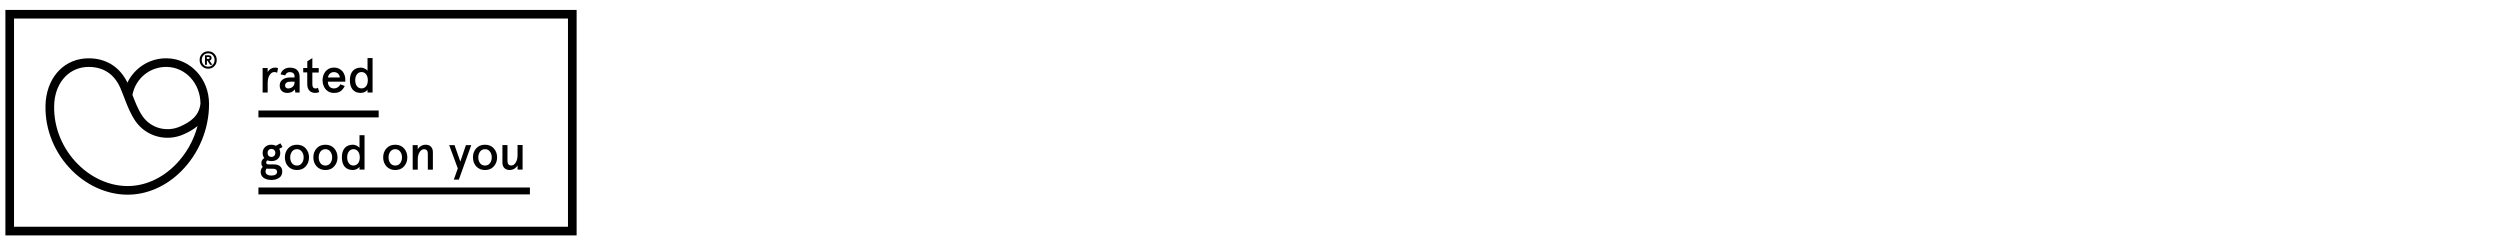 <?xml version="1.0" encoding="utf-8"?>
<!-- Generator: Adobe Illustrator 27.2.0, SVG Export Plug-In . SVG Version: 6.00 Build 0)  -->
<svg version="1.1" id="Layer_1" xmlns="http://www.w3.org/2000/svg" xmlns:xlink="http://www.w3.org/1999/xlink" x="0px" y="0px"
	 viewBox="0 0 1000 100" style="enable-background:new 0 0 1000 100;" xml:space="preserve">
<g>
	<g>
		<g>
			<path d="M51.06,77.87c-8.5,0-17-3.92-23.33-10.77c-6.76-7.31-10.2-17.06-9.43-26.73c0.99-10.21,7.9-17.05,17.18-17.05
				c6.98,0,12.44,3.45,15.49,9.73c2.84-5.94,9.01-9.91,15.91-9.73c9.36,0.22,16.72,8.21,16.74,18.19
				c0.02,10.03-4.02,19.83-11.09,26.93C66.46,74.53,58.83,77.87,51.06,77.87z M35.49,26.77c-7.42,0-12.93,5.59-13.74,13.9
				c-0.69,8.69,2.41,17.48,8.52,24.09c5.67,6.14,13.24,9.66,20.79,9.66c6.85,0,13.61-2.99,19.03-8.42c4.31-4.32,7.38-9.75,8.93-15.6
				c-1.71,1.46-3.68,2.48-5.51,3.31c-6.94,3.12-15.07,0.9-19.34-5.28c-1.99-2.89-3.27-6.21-4.5-9.42c-0.07-0.2-0.15-0.39-0.22-0.59
				l-0.05-0.01c0-0.02,0.01-0.06,0.01-0.08c-0.41-1.07-0.82-2.1-1.25-3.1C45.77,29.7,41.39,26.77,35.49,26.77z M52.98,37.97
				c1.14,2.97,2.32,6.02,4.04,8.51c3.32,4.81,9.66,6.53,15.1,4.09c3.82-1.71,7.44-4,8.07-9.08c-0.03-8.08-5.9-14.54-13.37-14.72
				C59.99,26.6,54.2,31.37,52.98,37.97z"/>
		</g>
	</g>
	<g>
		<g>
			<path d="M79.85,24c0-0.99,0.32-1.82,0.98-2.48c0.66-0.67,1.47-1,2.45-1s1.79,0.33,2.44,1c0.66,0.67,0.98,1.49,0.98,2.48
				s-0.33,1.82-0.98,2.48c-0.66,0.67-1.47,1-2.44,1c-0.98,0-1.79-0.33-2.45-1C80.17,25.81,79.85,25,79.85,24z M80.71,24
				c0,0.76,0.24,1.39,0.71,1.91c0.47,0.51,1.09,0.76,1.85,0.76s1.38-0.25,1.85-0.76s0.71-1.15,0.71-1.91s-0.24-1.39-0.71-1.91
				c-0.47-0.51-1.09-0.76-1.85-0.76s-1.38,0.25-1.85,0.76C80.95,22.61,80.71,23.24,80.71,24z M84.07,25.91l-1.09-1.63h-0.22v1.63
				h-0.77V22.1h1.41c0.79,0,1.23,0.38,1.23,1.09c0,0.59-0.32,0.94-0.82,1.06l1.14,1.67h-0.89L84.07,25.91L84.07,25.91z M82.74,22.81
				v0.75h0.63c0.32,0,0.48-0.13,0.48-0.38s-0.16-0.38-0.48-0.38L82.74,22.81L82.74,22.81z"/>
		</g>
	</g>
	<g>
		<path d="M106.06,58.78c0.67-0.61,1.49-0.9,2.51-0.9c0.64,0,1.24,0.14,1.79,0.43l1.82-0.98l0.82,1.46l-1.32,0.74
			c0.29,0.48,0.43,1.03,0.43,1.63c0,1.01-0.33,1.82-0.99,2.41c-0.67,0.59-1.49,0.87-2.53,0.87c-0.56,0-1.09-0.09-1.58-0.29
			c-0.36,0.2-0.53,0.48-0.53,0.86c0,0.51,0.33,0.76,1.01,0.76h2.16c1.97,0,3.25,0.99,3.25,2.81c0,1.15-0.41,1.99-1.24,2.55
			c-0.83,0.57-1.84,0.85-3.07,0.85c-2.58,0-4.32-1.15-4.32-3.23c0-0.79,0.28-1.46,0.84-1.99c-0.37-0.37-0.56-0.9-0.56-1.54
			c0-0.87,0.39-1.54,1.18-1.99c-0.45-0.54-0.67-1.23-0.67-2.07C105.07,60.18,105.39,59.39,106.06,58.78z M107.63,67.5
			c-0.34,0-0.68-0.02-0.99-0.06c-0.29,0.29-0.43,0.7-0.43,1.18c0,0.99,0.9,1.6,2.38,1.6c1.4,0,2.24-0.54,2.24-1.48
			c0-0.84-0.54-1.24-1.62-1.24C109.22,67.5,107.63,67.5,107.63,67.5z M110.13,61.17c0-0.95-0.62-1.6-1.56-1.6
			c-0.92,0-1.54,0.64-1.54,1.6c0,0.95,0.62,1.6,1.54,1.6C109.51,62.77,110.13,62.12,110.13,61.17z"/>
		<path d="M113.95,62.95c0-1.43,0.43-2.63,1.3-3.6c0.87-0.98,2.07-1.46,3.53-1.46s2.63,0.48,3.51,1.46c0.87,0.98,1.32,2.18,1.32,3.6
			c0,1.43-0.45,2.63-1.32,3.6c-0.87,0.98-2.05,1.46-3.51,1.46s-2.64-0.48-3.53-1.46C114.37,65.57,113.95,64.36,113.95,62.95z
			 M116.08,62.95c0,0.9,0.23,1.68,0.7,2.32c0.48,0.64,1.15,0.95,1.99,0.95s1.49-0.31,1.97-0.95s0.72-1.43,0.72-2.32
			c0-0.9-0.23-1.66-0.72-2.3c-0.47-0.64-1.13-0.98-1.97-0.98s-1.49,0.33-1.99,0.98C116.33,61.29,116.08,62.05,116.08,62.95z"/>
		<path d="M125.34,62.95c0-1.43,0.43-2.63,1.3-3.6c0.87-0.98,2.07-1.46,3.53-1.46c1.46,0,2.63,0.48,3.51,1.46
			c0.87,0.98,1.32,2.18,1.32,3.6c0,1.43-0.45,2.63-1.32,3.6c-0.87,0.98-2.05,1.46-3.51,1.46s-2.64-0.48-3.53-1.46
			C125.76,65.57,125.34,64.36,125.34,62.95z M127.48,62.95c0,0.9,0.23,1.68,0.7,2.32c0.48,0.64,1.15,0.95,1.99,0.95
			c0.84,0,1.49-0.31,1.97-0.95s0.72-1.43,0.72-2.32c0-0.9-0.23-1.66-0.72-2.3c-0.47-0.64-1.13-0.98-1.97-0.98s-1.49,0.33-1.99,0.98
			C127.72,61.29,127.48,62.05,127.48,62.95z"/>
		<path d="M141.16,57.88c0.48,0,0.98,0.14,1.51,0.39s0.9,0.53,1.13,0.86v-5.06h2.02v13.77h-2.02v-1.13
			c-0.37,0.64-1.48,1.29-2.67,1.29c-2.86,0-4.38-1.87-4.38-5.07C136.73,59.82,138.27,57.88,141.16,57.88z M138.87,62.95
			c0,0.99,0.23,1.79,0.7,2.39c0.47,0.59,1.07,0.87,1.82,0.87c0.74,0,1.35-0.29,1.82-0.87c0.47-0.61,0.7-1.4,0.7-2.39
			s-0.23-1.79-0.7-2.38c-0.47-0.61-1.07-0.9-1.82-0.9c-0.74,0-1.35,0.29-1.82,0.9C139.11,61.16,138.87,61.95,138.87,62.95z"/>
		<path d="M153.27,62.95c0-1.43,0.43-2.63,1.3-3.6c0.87-0.98,2.07-1.46,3.53-1.46s2.63,0.48,3.51,1.46c0.87,0.98,1.32,2.18,1.32,3.6
			c0,1.43-0.45,2.63-1.32,3.6c-0.87,0.98-2.05,1.46-3.51,1.46s-2.64-0.48-3.53-1.46C153.7,65.57,153.27,64.36,153.27,62.95z
			 M155.42,62.95c0,0.9,0.23,1.68,0.7,2.32c0.48,0.64,1.15,0.95,1.99,0.95s1.49-0.31,1.97-0.95s0.72-1.43,0.72-2.32
			c0-0.9-0.23-1.66-0.72-2.3c-0.47-0.64-1.13-0.98-1.97-0.98s-1.49,0.33-1.99,0.98C155.65,61.29,155.42,62.05,155.42,62.95z"/>
		<path d="M165.07,58.04h2.02v1.68c0.7-1.17,1.87-1.83,3.17-1.83c1.74,0,2.89,1.07,2.89,2.94v7.04h-2.02v-6.39
			c0-1.18-0.51-1.79-1.52-1.79c-0.68,0-1.26,0.39-1.77,1.15c-0.48,0.76-0.74,1.77-0.74,3.06v3.98h-2.02L165.07,58.04L165.07,58.04
			L165.07,58.04z"/>
		<path d="M179.67,58.04h2.14l2.32,6.6l2.24-6.6h2.14l-4.97,13.8h-2.02l1.6-4.46L179.67,58.04z"/>
		<path d="M189.18,62.95c0-1.43,0.43-2.63,1.3-3.6c0.87-0.98,2.07-1.46,3.53-1.46s2.63,0.48,3.51,1.46c0.87,0.98,1.32,2.18,1.32,3.6
			c0,1.43-0.45,2.63-1.32,3.6c-0.87,0.98-2.05,1.46-3.51,1.46s-2.64-0.48-3.53-1.46C189.61,65.57,189.18,64.36,189.18,62.95z
			 M191.32,62.95c0,0.9,0.23,1.68,0.7,2.32c0.48,0.64,1.15,0.95,1.99,0.95s1.49-0.31,1.97-0.95s0.72-1.43,0.72-2.32
			c0-0.9-0.23-1.66-0.72-2.3c-0.47-0.64-1.13-0.98-1.97-0.98s-1.49,0.33-1.99,0.98C191.56,61.29,191.32,62.05,191.32,62.95z"/>
		<path d="M209.05,67.85h-2.02v-1.68c-0.7,1.17-1.87,1.83-3.17,1.83c-1.74,0-2.89-1.07-2.89-2.94v-7.04h2.02v6.39
			c0,1.18,0.51,1.79,1.52,1.79c0.68,0,1.26-0.37,1.75-1.13c0.51-0.76,0.76-1.79,0.76-3.08v-3.98h2.02v9.83h0.01V67.85z"/>
	</g>
	<g>
		<path d="M107.07,37.01h-2.02v-9.82h2.02v1.63c0.64-1.15,1.82-1.79,2.9-1.79c0.45,0,0.85,0.08,1.24,0.23l-0.34,1.85
			c-0.31-0.2-0.7-0.29-1.15-0.29c-0.72,0-1.35,0.39-1.87,1.18c-0.53,0.78-0.78,1.89-0.78,3.35V37.01L107.07,37.01z"/>
		<path d="M116.13,30.98h1.69v-0.43c0-1.17-0.79-1.71-1.91-1.71c-0.9,0-1.49,0.43-1.83,1.31l-1.85-0.39c0.41-1.66,1.83-2.7,3.7-2.7
			c2.61,0,3.92,1.29,3.92,3.87v6.09h-1.71l-0.2-1.29c-0.68,0.95-1.69,1.44-3.04,1.44c-1.74,0-3.02-1.03-3.02-2.98
			C111.88,32.18,113.58,30.98,116.13,30.98z M115.25,35.38c0.68,0,1.29-0.22,1.79-0.64c0.53-0.45,0.78-1.05,0.78-1.85v-0.22h-1.77
			c-1.24,0-2.02,0.59-2.02,1.52C114.03,34.9,114.45,35.38,115.25,35.38z"/>
		<path d="M121.29,28.99V27.2h1.63v-2.7l2.02-1.26v3.98h2.55V29h-2.55v4.79c0,1.07,0.43,1.6,1.3,1.6c0.33,0,0.64-0.09,0.93-0.28
			l0.53,1.71c-0.48,0.23-1.01,0.34-1.58,0.34c-1.94,0-3.22-1.18-3.22-3.51v-4.68h-1.61V28.99z"/>
		<path d="M138.1,32.68h-6.96c0,1.54,0.9,2.7,2.44,2.7c1.09,0,2.08-0.62,2.58-1.66l1.74,0.68c-0.99,1.93-2.14,2.77-4.3,2.77
			c-3.23,0-4.58-2.72-4.58-5.06s1.35-5.07,4.58-5.07c3.14,0,4.52,2.55,4.52,4.75v0.89H138.1z M131.18,30.98h4.77
			c-0.17-1.23-0.99-2.14-2.38-2.14C132.27,28.84,131.41,29.71,131.18,30.98z"/>
		<path d="M144.37,27.04c0.48,0,0.98,0.14,1.51,0.39s0.9,0.53,1.13,0.86v-5.07h2.02v13.8H147v-1.14c-0.37,0.64-1.48,1.29-2.67,1.29
			c-2.86,0-4.38-1.87-4.38-5.06C139.94,28.99,141.48,27.04,144.37,27.04z M142.09,32.1c0,0.99,0.23,1.79,0.7,2.39
			c0.47,0.59,1.07,0.87,1.82,0.87s1.35-0.29,1.82-0.87c0.47-0.61,0.7-1.4,0.7-2.39c0-0.99-0.23-1.79-0.7-2.38
			c-0.47-0.61-1.07-0.9-1.82-0.9s-1.35,0.29-1.82,0.9C142.32,30.32,142.09,31.11,142.09,32.1z"/>
	</g>
	<g>
		<rect x="103.37" y="44.2" width="48.1" height="2.76"/>
	</g>
	<g>
		<rect x="103.37" y="75" width="108.59" height="2.76"/>
	</g>
	<g>
		<path d="M230.64,94.15H2.16V3.97h228.49v90.18H230.64z M5.61,90.69h221.58V7.42H5.61V90.69z"/>
	</g>
</g>
</svg>

